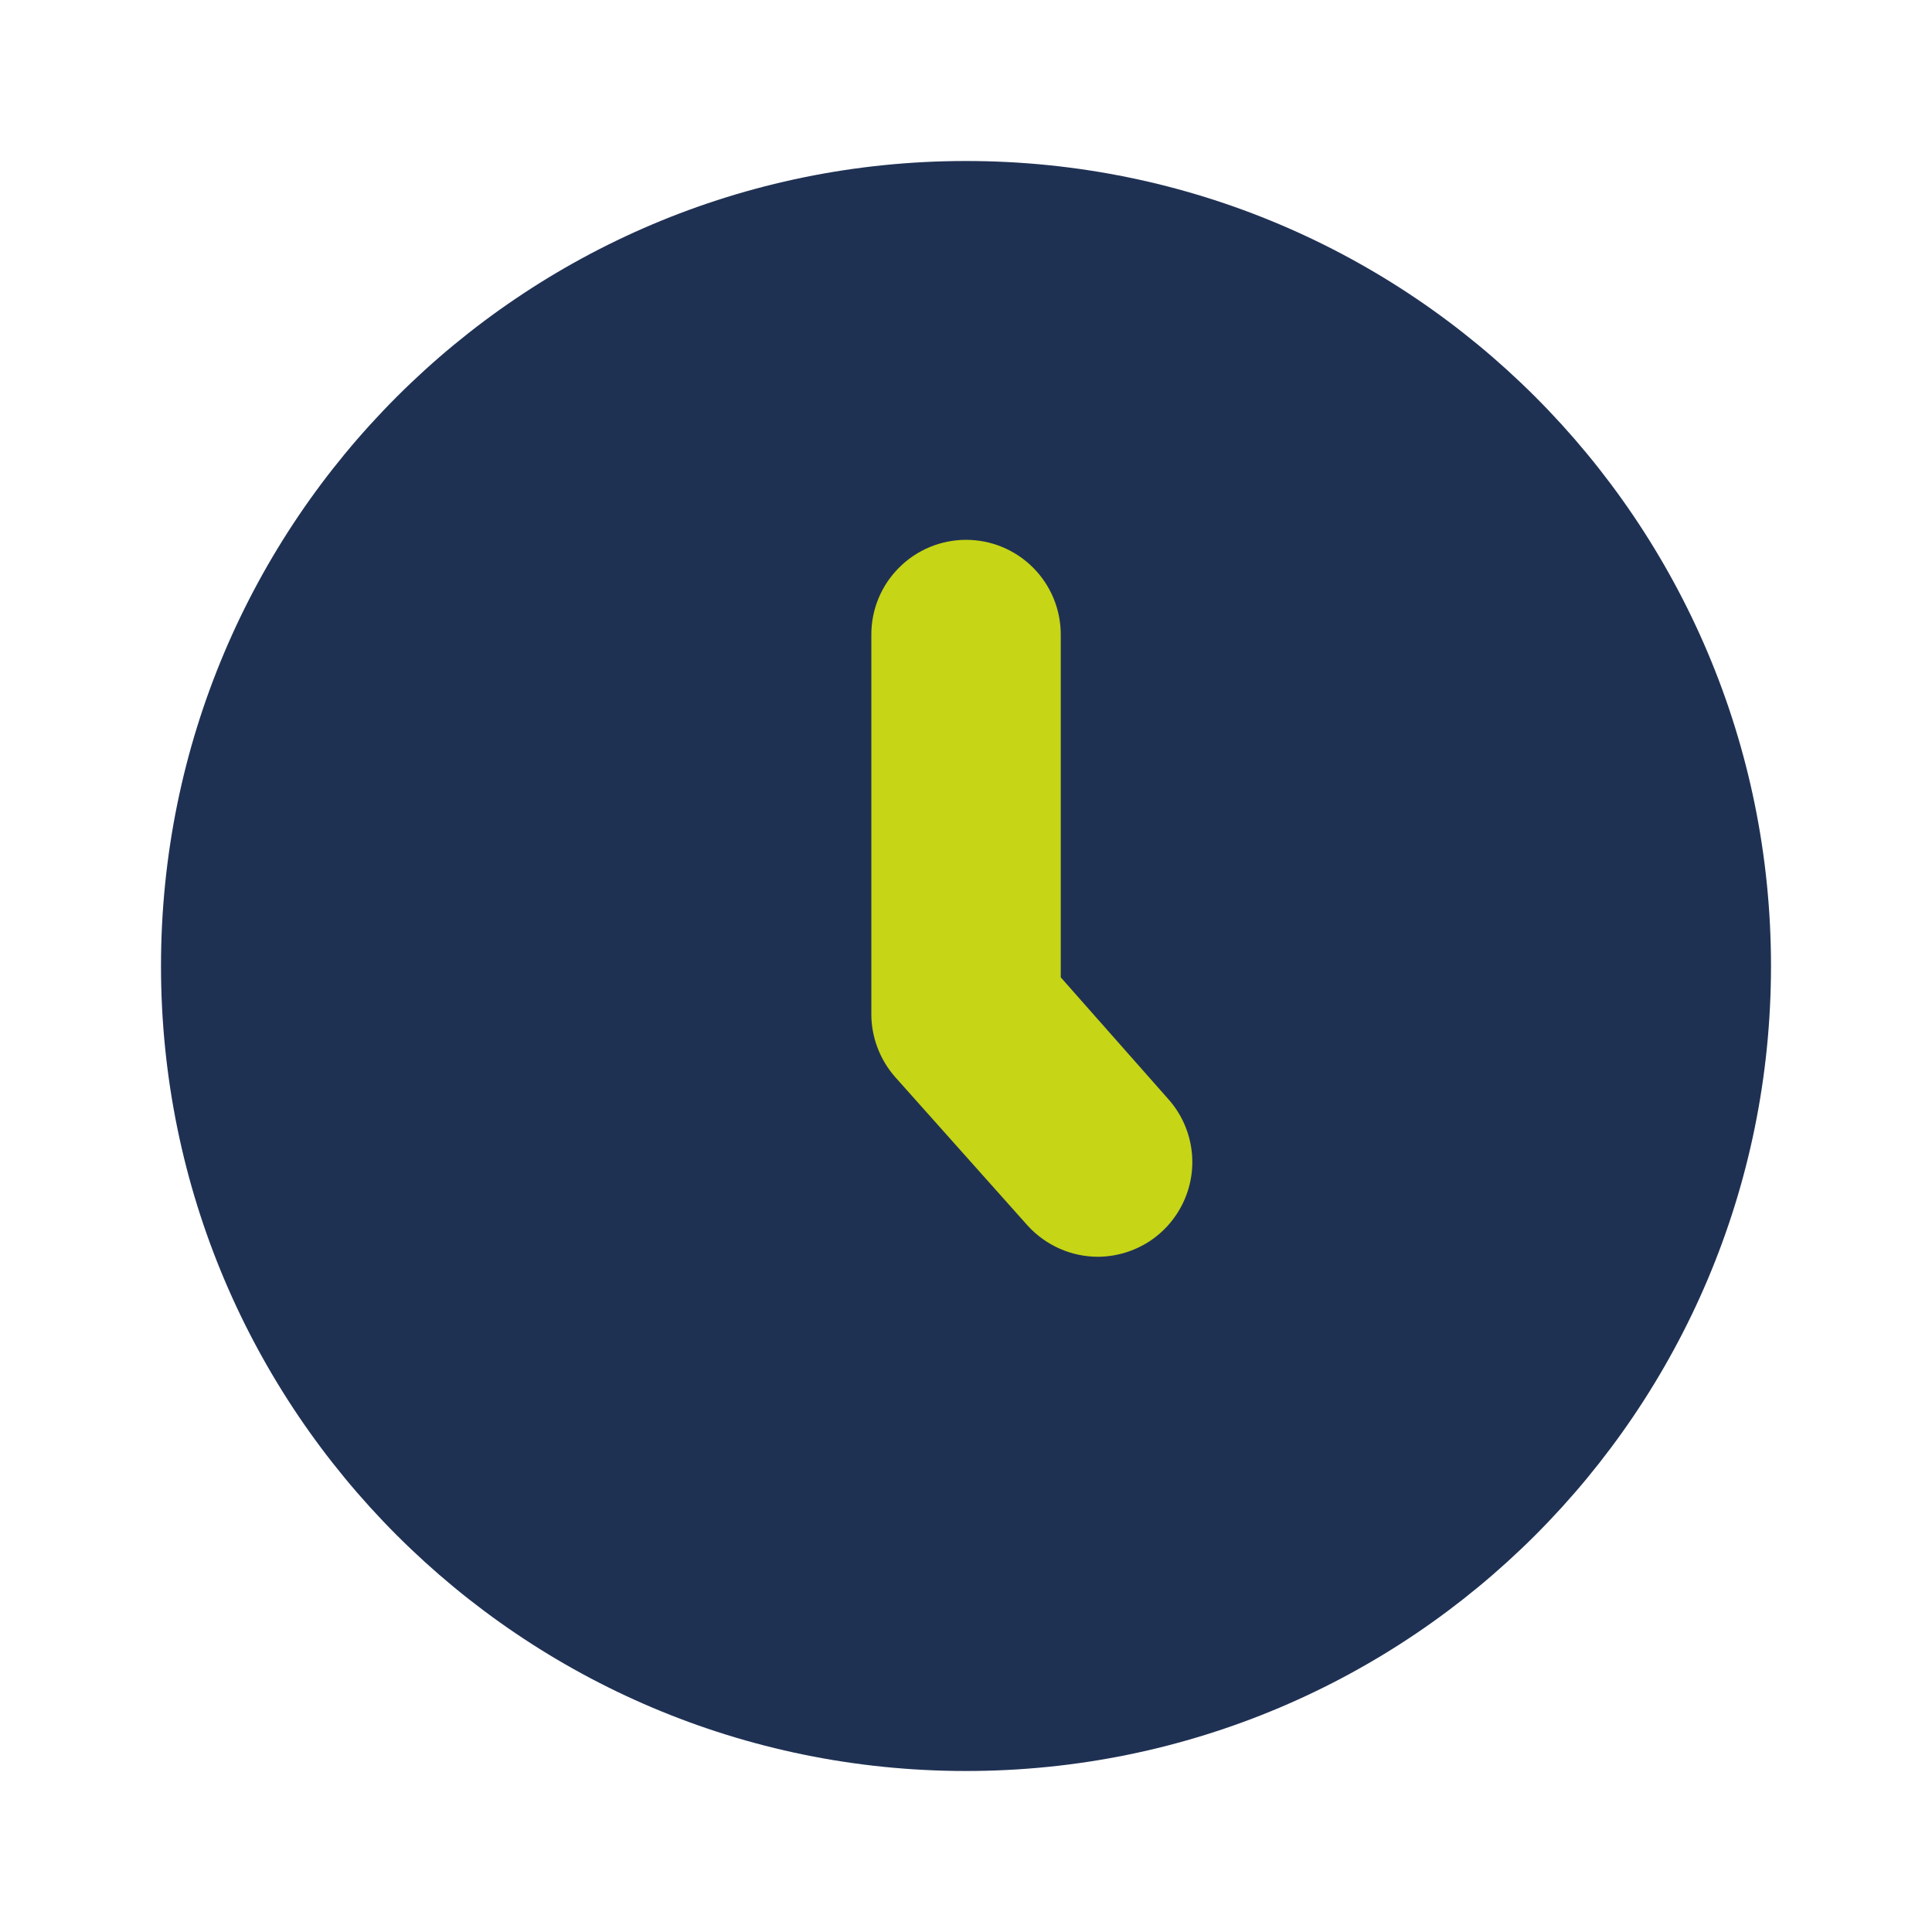 <?xml version="1.0" encoding="UTF-8"?> <svg xmlns="http://www.w3.org/2000/svg" width="24" height="24" viewBox="0 0 24 24" fill="none"><path d="M12 22C17.523 22 22 17.523 22 12C22 6.477 17.523 2 12 2C6.477 2 2 6.477 2 12C2 17.523 6.477 22 12 22Z" fill="#1F3153"></path><path d="M13.648 15.612C13.482 15.613 13.317 15.579 13.165 15.512C13.013 15.445 12.877 15.347 12.765 15.224L11.118 13.377C10.927 13.159 10.822 12.878 10.824 12.588V7.882C10.824 7.57 10.948 7.271 11.169 7.051C11.389 6.83 11.689 6.706 12.001 6.706C12.313 6.706 12.612 6.83 12.833 7.051C13.053 7.271 13.177 7.57 13.177 7.882V12.141L14.518 13.659C14.667 13.828 14.764 14.036 14.798 14.259C14.832 14.481 14.801 14.709 14.709 14.915C14.617 15.12 14.469 15.295 14.281 15.419C14.092 15.542 13.873 15.609 13.648 15.612Z" fill="#C6D515"></path></svg> 